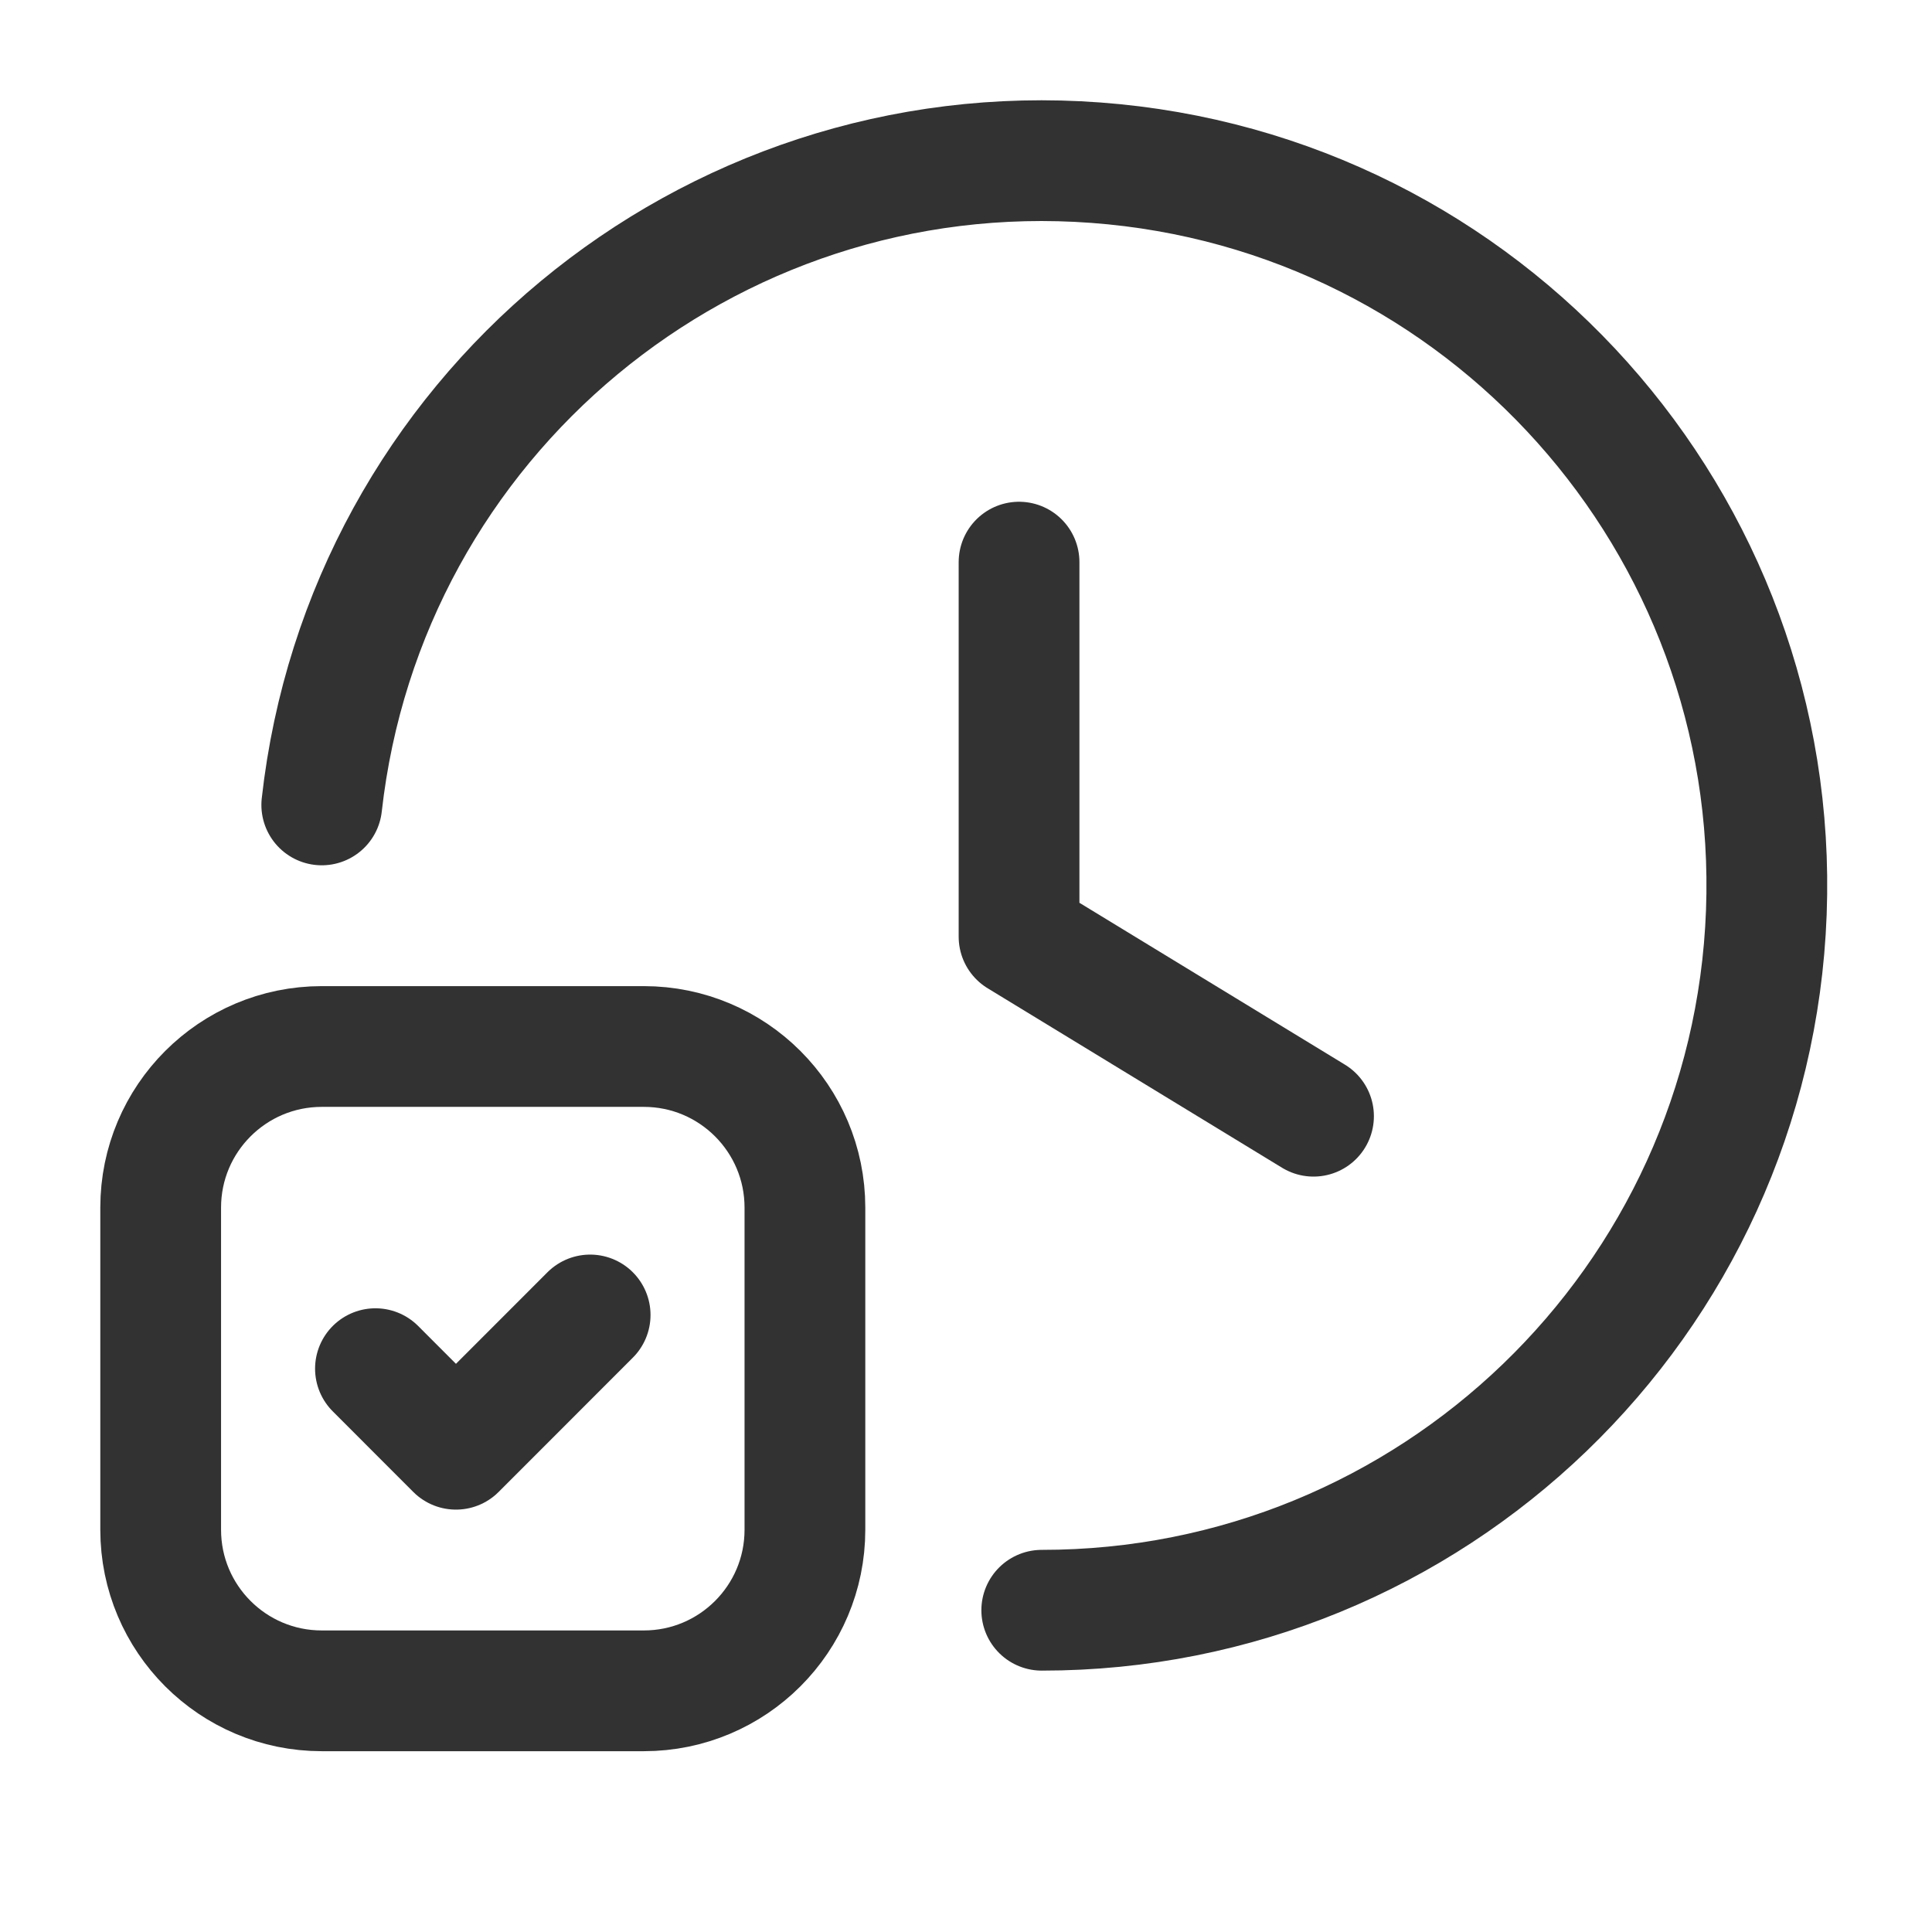 <svg width="24" height="24" viewBox="0 0 24 24" fill="none" xmlns="http://www.w3.org/2000/svg">
<path d="M12.659 6.983V11.636L16.317 13.866" stroke="#323232" stroke-width="1.5" stroke-linecap="round" stroke-linejoin="round"/>
<path d="M3.997 9.999C4.535 5.186 8.784 1.661 13.614 2.021C18.443 2.38 22.123 6.496 21.942 11.336C21.761 16.175 17.784 20.005 12.941 20.003" stroke="#323232" stroke-width="1.5" stroke-linecap="round" stroke-linejoin="round"/>
<path d="M7.331 16.335L5.664 18.003L4.664 17.002" stroke="#323232" stroke-width="1.5" stroke-linecap="round" stroke-linejoin="round"/>
<path fill-rule="evenodd" clip-rule="evenodd" d="M7.998 21.004H3.997C2.892 21.004 1.996 20.108 1.996 19.003V15.001C1.996 13.896 2.892 13 3.997 13H7.998C9.103 13 9.999 13.896 9.999 15.001V19.003C9.999 20.108 9.103 21.004 7.998 21.004Z" stroke="#323232" stroke-width="1.5" stroke-linecap="round" stroke-linejoin="round"/>
</svg>
